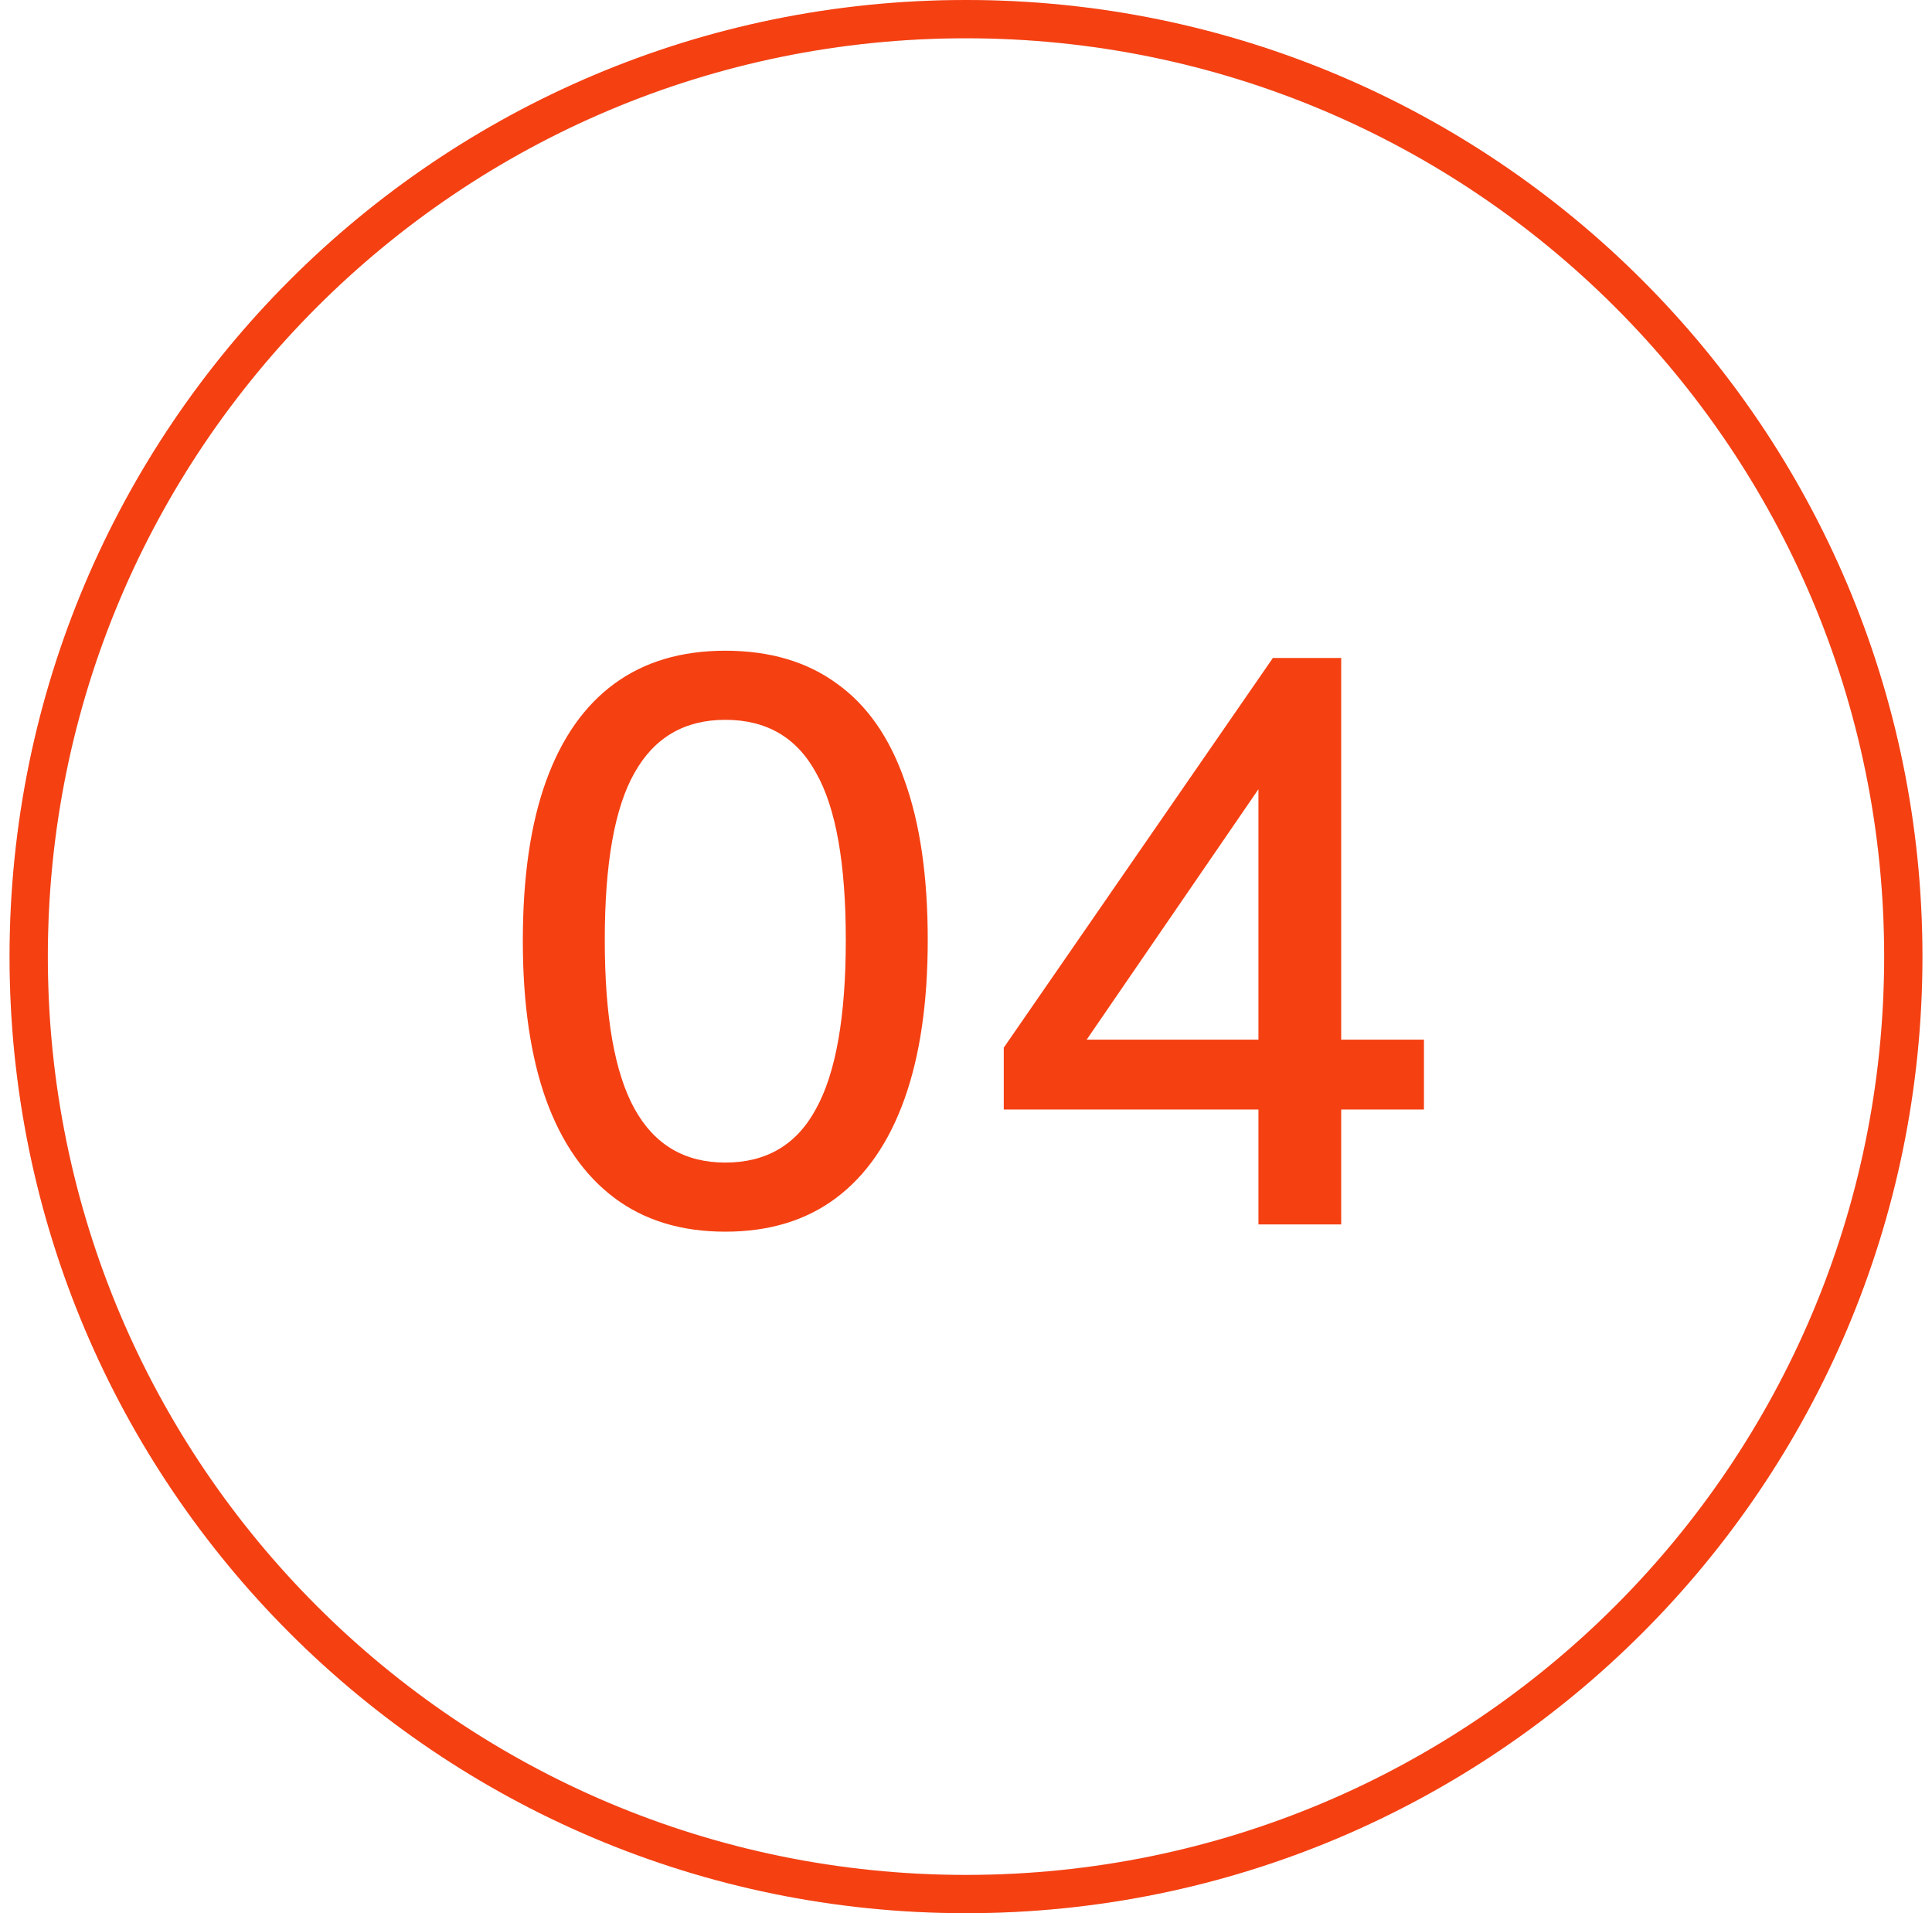 <svg xmlns="http://www.w3.org/2000/svg" width="101" height="100" viewBox="0 0 101 100" fill="none"><circle cx="50.5" cy="50" r="49" stroke="#E6E6E6" stroke-width="2"></circle><path d="M100.5 50C100.5 77.614 78.114 100 50.5 100C22.886 100 0.5 77.614 0.5 50C0.5 22.386 22.886 0 50.5 0C78.114 0 100.5 22.386 100.5 50ZM2.5 50C2.5 76.51 23.99 98 50.5 98C77.01 98 98.5 76.51 98.5 50C98.5 23.49 77.01 2 50.5 2C23.99 2 2.5 23.49 2.5 50Z" fill="#F54012"></path><path d="M37.916 64.378C35.62 64.378 33.688 63.79 32.12 62.614C30.552 61.438 29.362 59.73 28.55 57.49C27.738 55.222 27.332 52.45 27.332 49.174C27.332 45.842 27.738 43.056 28.55 40.816C29.362 38.576 30.552 36.882 32.12 35.734C33.688 34.586 35.62 34.012 37.916 34.012C40.24 34.012 42.186 34.586 43.754 35.734C45.322 36.854 46.498 38.534 47.282 40.774C48.094 43.014 48.5 45.8 48.5 49.132C48.5 52.408 48.094 55.18 47.282 57.448C46.47 59.716 45.28 61.438 43.712 62.614C42.144 63.79 40.212 64.378 37.916 64.378ZM37.916 60.766C40.072 60.766 41.654 59.828 42.662 57.952C43.698 56.076 44.216 53.136 44.216 49.132C44.216 45.128 43.698 42.216 42.662 40.396C41.654 38.548 40.072 37.624 37.916 37.624C35.788 37.624 34.206 38.548 33.17 40.396C32.134 42.216 31.616 45.128 31.616 49.132C31.616 53.136 32.134 56.076 33.17 57.952C34.206 59.828 35.788 60.766 37.916 60.766ZM65.788 64V57.994H52.474V54.76L66.544 34.39H70.114V54.34H74.44V57.994H70.114V64H65.788ZM65.788 54.34V39.598H66.922L56.002 55.516V54.34H65.788Z" fill="#F54012"></path></svg>
